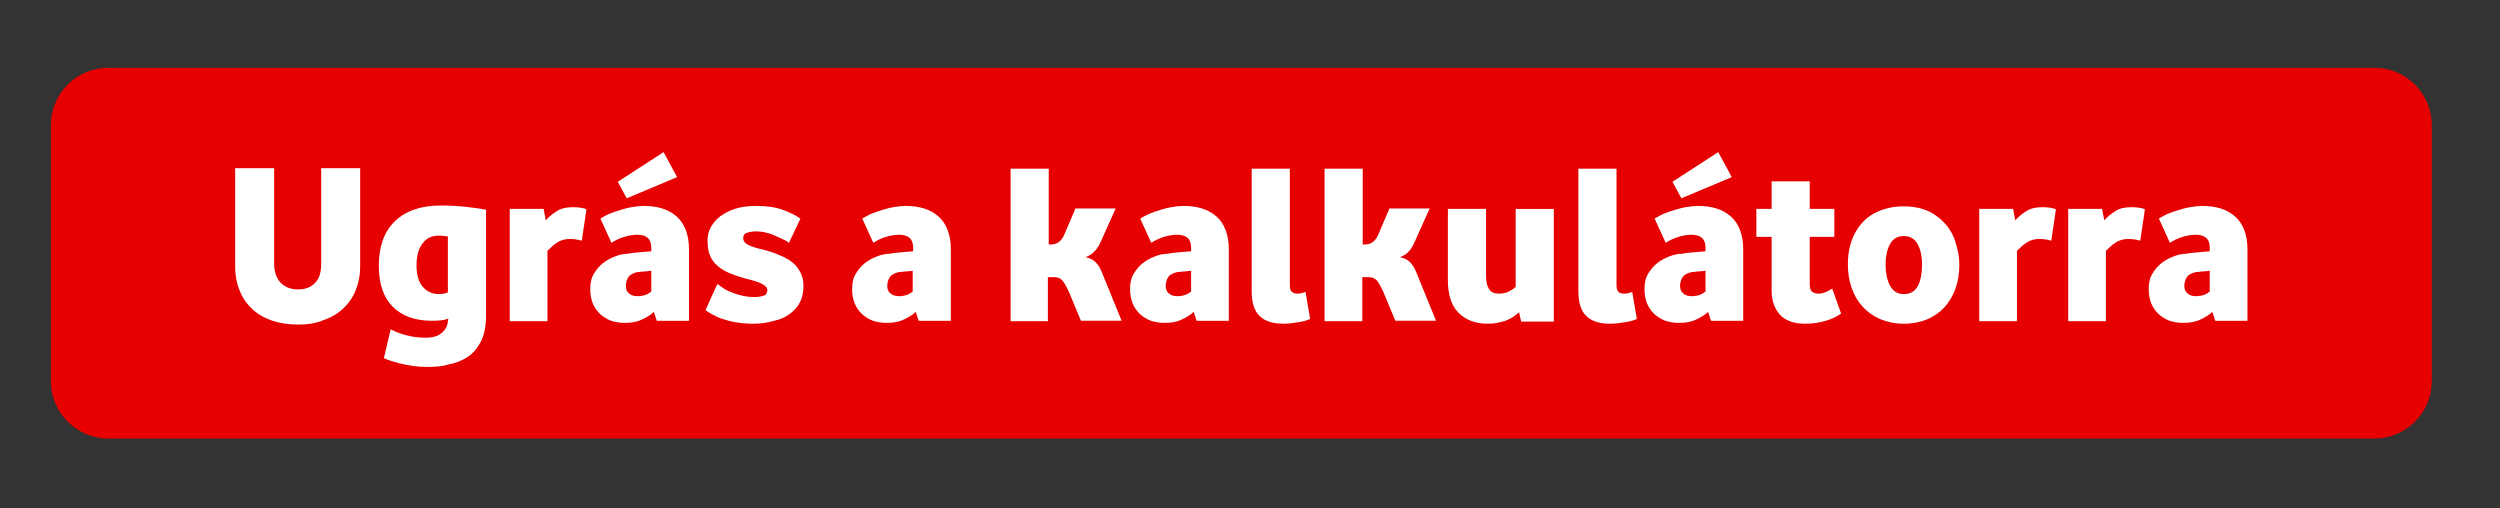 <svg id="e8u95VhZmpT1" xmlns="http://www.w3.org/2000/svg" xmlns:xlink="http://www.w3.org/1999/xlink" viewBox="0 0 590 120" shape-rendering="geometricPrecision" text-rendering="geometricPrecision" width="590" height="120"><rect x="0" y="0" width="590" height="120" fill="#333333" stroke="none"/><style><![CDATA[#e8u95VhZmpT2_tr {animation: e8u95VhZmpT2_tr__tr 3000ms linear infinite normal forwards}@keyframes e8u95VhZmpT2_tr__tr { 0% {transform: translate(292.95px,59.75px) rotate(0deg)} 6.667% {transform: translate(292.95px,59.75px) rotate(4deg)} 13.333% {transform: translate(292.95px,59.75px) rotate(-4deg)} 20% {transform: translate(292.95px,59.75px) rotate(4deg)} 26.667% {transform: translate(292.95px,59.75px) rotate(-4deg)} 33.333% {transform: translate(292.95px,59.75px) rotate(0deg)} 66.667% {transform: translate(292.95px,59.75px) rotate(0deg)} 100% {transform: translate(292.95px,59.75px) rotate(0deg)}}]]></style><g id="e8u95VhZmpT2_tr" transform="translate(292.95,59.75) rotate(0)"><g transform="translate(0,0)"><g transform="translate(-280.95-43.75)"><path d="M548.34,87.5h-534.78C6.07,87.5,0,81.42,0,73.93v-60.37C0,6.07,6.07,0,13.56,0h534.78c7.49,0,13.56,6.07,13.56,13.56v60.37c.01,7.49-6.07,13.57-13.56,13.57Z" fill="#e60000"/><g transform="translate(-3 7)"><path d="M61.4,53.6c-2.2,0-4.3-.3-6.1-.9s-3.4-1.5-4.7-2.7-2.3-2.6-3-4.3-1.1-3.6-1.1-5.8v-23.2h9.2v22.5c0,1.9.5,3.4,1.5,4.5c1,1,2.3,1.6,4.1,1.6s3.1-.5,4.1-1.6c1-1,1.4-2.5,1.4-4.5v-22.5h9.2v23.1c0,2.2-.4,4.1-1.1,5.8s-1.7,3.1-3,4.3-2.9,2.1-4.7,2.7c-1.6.7-3.6,1-5.8,1Z" fill="#fff"/><path d="M91.7,63.6c-2.1,0-4.1-.3-6.2-.8-1.9-.5-3.2-.9-3.9-1.3l1.6-6.8c.9.5,2.1,1,3.6,1.4s3.1.6,4.6.6c1.2,0,2.2-.2,2.9-.5.7-.4,1.2-.8,1.6-1.3s.6-1,.7-1.5.2-.9.2-1.2c-1,.4-2.3.5-3.9.5-3.9,0-7-1.1-9.2-3.3s-3.3-5.4-3.3-9.7c0-4.6,1.3-8.1,3.8-10.5s6.1-3.7,10.8-3.7c2.1,0,4,.1,5.8.3s3.4.4,4.9.7v25.1c0,2.4-.4,4.4-1.2,6-.8,1.5-1.8,2.8-3.1,3.6-1.3.9-2.8,1.5-4.5,1.8-1.6.5-3.4.6-5.2.6Zm2.8-17.2c.8,0,1.5-.1,2.2-.4v-13.2c-.8-.1-1.4-.2-2.1-.2-1.7,0-3,.6-3.9,1.9-1,1.3-1.4,3-1.4,5.2s.5,3.8,1.4,4.9c1,1.2,2.3,1.8,3.8,1.8Z" fill="#fff"/><path d="M111.3,52.8v-26.5h8l.5,2.7c.6-.7,1.4-1.4,2.5-2.1c1-.7,2.3-1,3.8-1c.6,0,1.2,0,1.8.1s1.1.2,1.5.4l-1.1,7.4c-1-.3-2-.4-2.9-.4-1.1,0-2.1.3-3,.9s-1.6,1.3-2.2,1.9v16.6h-8.9Z" fill="#fff"/><path d="M138.4,53.2c-1.2,0-2.2-.2-3.2-.5-1-.4-1.8-.9-2.6-1.6-.7-.7-1.3-1.5-1.7-2.5s-.6-2.1-.6-3.3c0-1.4.2-2.6.8-3.6s1.3-1.9,2.2-2.6s1.8-1.2,2.9-1.6c1-.4,2-.6,2.8-.6.5-.1,1.2-.2,2.2-.3.9-.1,2.1-.2,3.5-.3v-.9c0-2-1.1-3-3.3-3-1,0-2.1.2-3.1.5s-2.1.8-3,1.4l-2.6-5.7c.4-.3.9-.5,1.4-.8s1.2-.5,1.9-.8c1.5-.5,2.8-.9,4-1.1c1.1-.2,2.1-.3,2.9-.3c3.3,0,5.9.8,7.8,2.5s2.9,4.3,2.9,7.8v16.8h-7.6l-.7-2.1c-.7.7-1.7,1.3-2.8,1.8-1.2.6-2.6.8-4.1.8Zm.5-29.4l-2.1-3.9l10.8-7l3.2,5.9-11.9,5Zm2.6,23.1c.6,0,1.2-.1,1.8-.3s1-.5,1.4-.8v-4.9c-.9.1-1.7.2-2.2.2-.5.1-.8.1-1,.1-1,.2-1.8.6-2.2,1.2s-.6,1.3-.6,2.1c0,.7.2,1.3.7,1.7.5.5,1.2.7,2.1.7Z" fill="#fff"/><path d="M168.9,53.4c-1.4,0-2.7-.1-4-.3s-2.4-.5-3.3-.8c-1-.3-1.8-.7-2.5-1.1s-1.2-.7-1.6-1l2.8-6.2c.5.4,1.1.8,1.7,1.2s1.4.7,2.2,1c1.6.6,3.2.9,4.8.9.8,0,1.5-.1,2.2-.3.6-.2.9-.7.9-1.4c0-.9-1.4-1.7-4.1-2.4-1.7-.4-3.2-.9-4.5-1.4-1.2-.5-2.3-1.1-3.1-1.8s-1.4-1.5-1.8-2.4-.6-2-.6-3.3c-.1-1.5.3-2.8,1-3.9s1.6-2,2.8-2.7c1.1-.7,2.4-1.2,3.7-1.5c1.4-.3,2.7-.4,3.9-.4c2.6,0,4.7.3,6.3.9s3.1,1.3,4.2,2.1l-2.7,5.7c-.5-.4-1.1-.7-1.8-1-.6-.3-1.3-.6-2-.9s-1.3-.4-2-.6c-.6-.1-1.2-.2-1.8-.2-.8,0-1.6.1-2.2.3-.7.2-1,.6-1,1.3s.4,1.2,1.2,1.6s2,.8,3.5,1.1c2.6.7,4.6,1.5,6.2,2.5.7.5,1.3,1,1.7,1.5s.7,1,1,1.6c.2.5.4,1,.5,1.6.1.5.1,1,.1,1.5c0,2.3-.7,4.1-2.1,5.5-1.3,1.3-2.7,2.1-4.4,2.5-1.7.5-3.4.8-5.2.8Z" fill="#fff"/><path d="M200.2,53.2c-1.2,0-2.2-.2-3.2-.5-1-.4-1.8-.9-2.6-1.6-.7-.7-1.3-1.5-1.7-2.5s-.6-2.1-.6-3.3c0-1.4.2-2.6.8-3.6s1.3-1.9,2.2-2.6s1.8-1.2,2.9-1.6c1-.4,2-.6,2.8-.6.5-.1,1.2-.2,2.2-.3.9-.1,2.1-.2,3.5-.3v-.9c0-2-1.1-3-3.3-3-1,0-2.1.2-3.1.5s-2.1.8-3,1.4l-2.6-5.7c.4-.3.9-.5,1.4-.8s1.2-.5,1.9-.8c1.5-.5,2.8-.9,4-1.1c1.1-.2,2.1-.3,2.9-.3c3.3,0,5.9.8,7.8,2.5s2.9,4.3,2.9,7.8v16.8h-7.6l-.7-2.1c-.7.7-1.7,1.3-2.8,1.8-1.2.6-2.6.8-4.1.8Zm3-6.3c.6,0,1.2-.1,1.8-.3s1-.5,1.4-.8v-4.9c-.9.1-1.7.2-2.2.2-.5.1-.8.1-1,.1-1,.2-1.8.6-2.2,1.2s-.6,1.3-.6,2.1c0,.7.2,1.3.7,1.7.6.5,1.2.7,2.1.7Z" fill="#fff"/><path d="M229.5,52.8v-36h9v17.9h.6c.6,0,1.3-.2,1.8-.6.6-.4,1.1-1.2,1.6-2.5l2.3-5.4h9.5L250.8,34c-.4.9-.8,1.6-1.4,2.2-.5.6-1.2,1.1-2.2,1.5c1,.2,1.8.6,2.4,1.2s1.1,1.5,1.5,2.5l4.6,11.3h-9.6l-2.7-6.5c-.4-.9-.8-1.7-1.1-2.2s-.6-.9-.9-1.1-.6-.4-.9-.4c-.3-.1-.6-.1-1-.1h-1.2v10.4h-8.8Z" fill="#fff"/><path d="M265.8,53.2c-1.2,0-2.2-.2-3.2-.5-1-.4-1.8-.9-2.6-1.6-.7-.7-1.3-1.5-1.7-2.5s-.6-2.1-.6-3.3c0-1.4.2-2.6.8-3.6s1.3-1.9,2.2-2.6s1.8-1.2,2.9-1.6c1-.4,2-.6,2.8-.6.5-.1,1.2-.2,2.2-.3.9-.1,2.1-.2,3.5-.3v-.9c0-2-1.1-3-3.3-3-1,0-2.1.2-3.1.5s-2.1.8-3,1.4l-2.6-5.7c.4-.3.9-.5,1.4-.8s1.2-.5,1.9-.8c1.5-.5,2.8-.9,4-1.1c1.1-.2,2.1-.3,2.9-.3c3.3,0,5.9.8,7.8,2.5s2.9,4.3,2.9,7.8v16.8h-7.6l-.7-2.1c-.7.7-1.7,1.3-2.8,1.8-1.2.6-2.5.8-4.1.8Zm3.1-6.3c.6,0,1.2-.1,1.8-.3s1-.5,1.4-.8v-4.9c-.9.1-1.7.2-2.2.2-.5.1-.8.1-1,.1-1,.2-1.8.6-2.2,1.2s-.6,1.3-.6,2.1c0,.7.2,1.3.7,1.7.5.5,1.2.7,2.1.7Z" fill="#fff"/><path d="M293.9,53.4c-2.5,0-4.4-.6-5.6-1.8-1.3-1.2-1.9-3.2-1.9-5.9v-28.9h9v27.4c0,.7.1,1.3.4,1.6s.7.5,1.4.5c.5,0,1.1-.1,1.9-.4l1.1,6.4c-.5.2-1.3.5-2.5.7s-2.5.4-3.8.4Z" fill="#fff"/><path d="M303.6,52.8v-36h9v17.9h.6c.6,0,1.3-.2,1.8-.6.6-.4,1.1-1.2,1.6-2.5l2.3-5.4h9.5L324.9,34c-.4.9-.8,1.6-1.3,2.2s-1.2,1.1-2.2,1.5c1,.2,1.8.6,2.4,1.2s1.1,1.5,1.5,2.5l4.6,11.3h-9.6l-2.7-6.5c-.4-.9-.8-1.7-1.1-2.2s-.6-.9-.9-1.1-.6-.4-.9-.4c-.3-.1-.6-.1-1-.1h-1.2v10.4h-8.9Z" fill="#fff"/><path d="M342.1,53.4c-2.9,0-5.2-.9-6.9-2.6s-2.5-4.3-2.5-7.7v-16.8h9v15.7c0,1.4.2,2.4.7,3.2s1.3,1.1,2.4,1.1c.9,0,1.7-.2,2.3-.5s1.2-.7,1.6-1.1v-18.4h9v26.6h-7.7l-.5-2.2c-.9.8-1.9,1.5-3.2,2-1.3.4-2.6.7-4.2.7Z" fill="#fff"/><path d="M371,53.4c-2.5,0-4.4-.6-5.6-1.8-1.3-1.2-1.9-3.2-1.9-5.9v-28.9h9v27.4c0,.7.1,1.3.4,1.6.2.3.7.5,1.4.5.5,0,1.1-.1,1.9-.4l1.1,6.4c-.5.2-1.3.5-2.5.7s-2.5.4-3.8.4Z" fill="#fff"/><path d="M387.2,53.2c-1.2,0-2.2-.2-3.2-.5-1-.4-1.8-.9-2.6-1.6-.7-.7-1.3-1.5-1.7-2.5s-.6-2.1-.6-3.3c0-1.4.2-2.6.8-3.6s1.3-1.9,2.2-2.6s1.8-1.2,2.9-1.6c1-.4,2-.6,2.8-.6.5-.1,1.2-.2,2.2-.3.9-.1,2.1-.2,3.5-.3v-.9c0-2-1.1-3-3.3-3-1,0-2.1.2-3.1.5s-2.1.8-3,1.4l-2.6-5.7c.4-.3.9-.5,1.4-.8s1.2-.5,1.9-.8c1.5-.5,2.8-.9,4-1.1c1.1-.2,2.1-.3,2.9-.3c3.3,0,5.9.8,7.8,2.5s2.9,4.3,2.9,7.8v16.8h-7.6l-.7-2.1c-.7.7-1.7,1.3-2.8,1.8-1.2.6-2.5.8-4.1.8Zm.6-29.4l-2.1-3.9l10.8-7l3.2,5.9-11.9,5Zm2.5,23.1c.6,0,1.2-.1,1.8-.3s1-.5,1.4-.8v-4.9c-.9.1-1.7.2-2.2.2-.5.1-.8.1-1,.1-1,.2-1.8.6-2.2,1.2s-.6,1.3-.6,2.1c0,.7.2,1.3.7,1.7.5.5,1.2.7,2.1.7Z" fill="#fff"/><path d="M417,53.4c-2.6,0-4.6-.7-5.9-2.1s-2-3.3-2-5.8v-12.6h-3.6v-6.6h3.6v-6.5h9v6.5h5.8v6.6h-5.8v11.2c0,.8.2,1.4.5,1.7s.9.5,1.6.5c1,0,2-.4,3.2-1.2l2.1,5.9c-1,.7-2.2,1.3-3.6,1.7-1.3.4-3,.7-4.9.7Z" fill="#fff"/><path d="M440.3,53.4c-2.1,0-3.9-.4-5.6-1.1-1.6-.7-3-1.7-4.1-2.9s-2-2.7-2.6-4.4-.9-3.6-.9-5.6c0-3,.6-5.6,1.9-7.8s3-3.7,5-4.6s4.1-1.3,6.2-1.3c3.1,0,5.7.7,7.7,2.2c2.1,1.5,3.5,3.3,4.3,5.4.8,2.2,1.2,4.2,1.2,6.2s-.3,3.9-.9,5.6-1.5,3.2-2.6,4.4-2.5,2.2-4.2,2.9c-1.4.6-3.3,1-5.4,1Zm0-7c1.5,0,2.6-.6,3.3-1.9s1-3,1-5.1c0-2-.4-3.7-1.1-4.9s-1.8-1.8-3.2-1.8-2.5.6-3.2,1.8-1.1,2.9-1.1,4.9c0,2.2.4,3.9,1.1,5.1.7,1.3,1.8,1.9,3.2,1.9Z" fill="#fff"/><path d="M458.1,52.8v-26.5h8l.5,2.7c.6-.7,1.4-1.4,2.5-2.1c1-.7,2.3-1,3.8-1c.6,0,1.2,0,1.8.1s1.1.2,1.5.4l-1.1,7.4c-1-.3-2-.4-2.9-.4-1.1,0-2.1.3-3,.9s-1.6,1.3-2.2,1.9v16.6h-8.9Z" fill="#fff"/><path d="M479.1,52.8v-26.5h8l.5,2.7c.6-.7,1.4-1.4,2.5-2.1c1-.7,2.3-1,3.8-1c.6,0,1.2,0,1.8.1s1.1.2,1.5.4l-1.1,7.4c-1-.3-2-.4-2.9-.4-1.1,0-2.1.3-3,.9s-1.6,1.3-2.2,1.9v16.6h-8.9Z" fill="#fff"/><path d="M506.2,53.2c-1.2,0-2.2-.2-3.2-.5-1-.4-1.8-.9-2.6-1.6-.7-.7-1.3-1.5-1.7-2.5s-.6-2.1-.6-3.3c0-1.4.2-2.6.8-3.6s1.3-1.9,2.2-2.6s1.8-1.2,2.9-1.6c1-.4,2-.6,2.8-.6.5-.1,1.2-.2,2.2-.3.9-.1,2.1-.2,3.5-.3v-.9c0-2-1.1-3-3.3-3-1,0-2.1.2-3.1.5s-2.1.8-3,1.4l-2.6-5.7c.4-.3.9-.5,1.4-.8s1.2-.5,1.9-.8c1.5-.5,2.8-.9,4-1.1c1.1-.2,2.1-.3,2.9-.3c3.3,0,5.9.8,7.8,2.5s2.9,4.3,2.9,7.8v16.8h-7.6l-.7-2.1c-.7.7-1.7,1.3-2.8,1.8-1.2.6-2.6.8-4.1.8Zm3.1-6.3c.6,0,1.2-.1,1.8-.3s1-.5,1.4-.8v-4.9c-.9.1-1.7.2-2.2.2-.5.1-.8.1-1,.1-1,.2-1.8.6-2.2,1.2s-.6,1.3-.6,2.1c0,.7.2,1.3.7,1.7.5.5,1.2.7,2.1.7Z" fill="#fff"/></g></g></g></g></svg>
